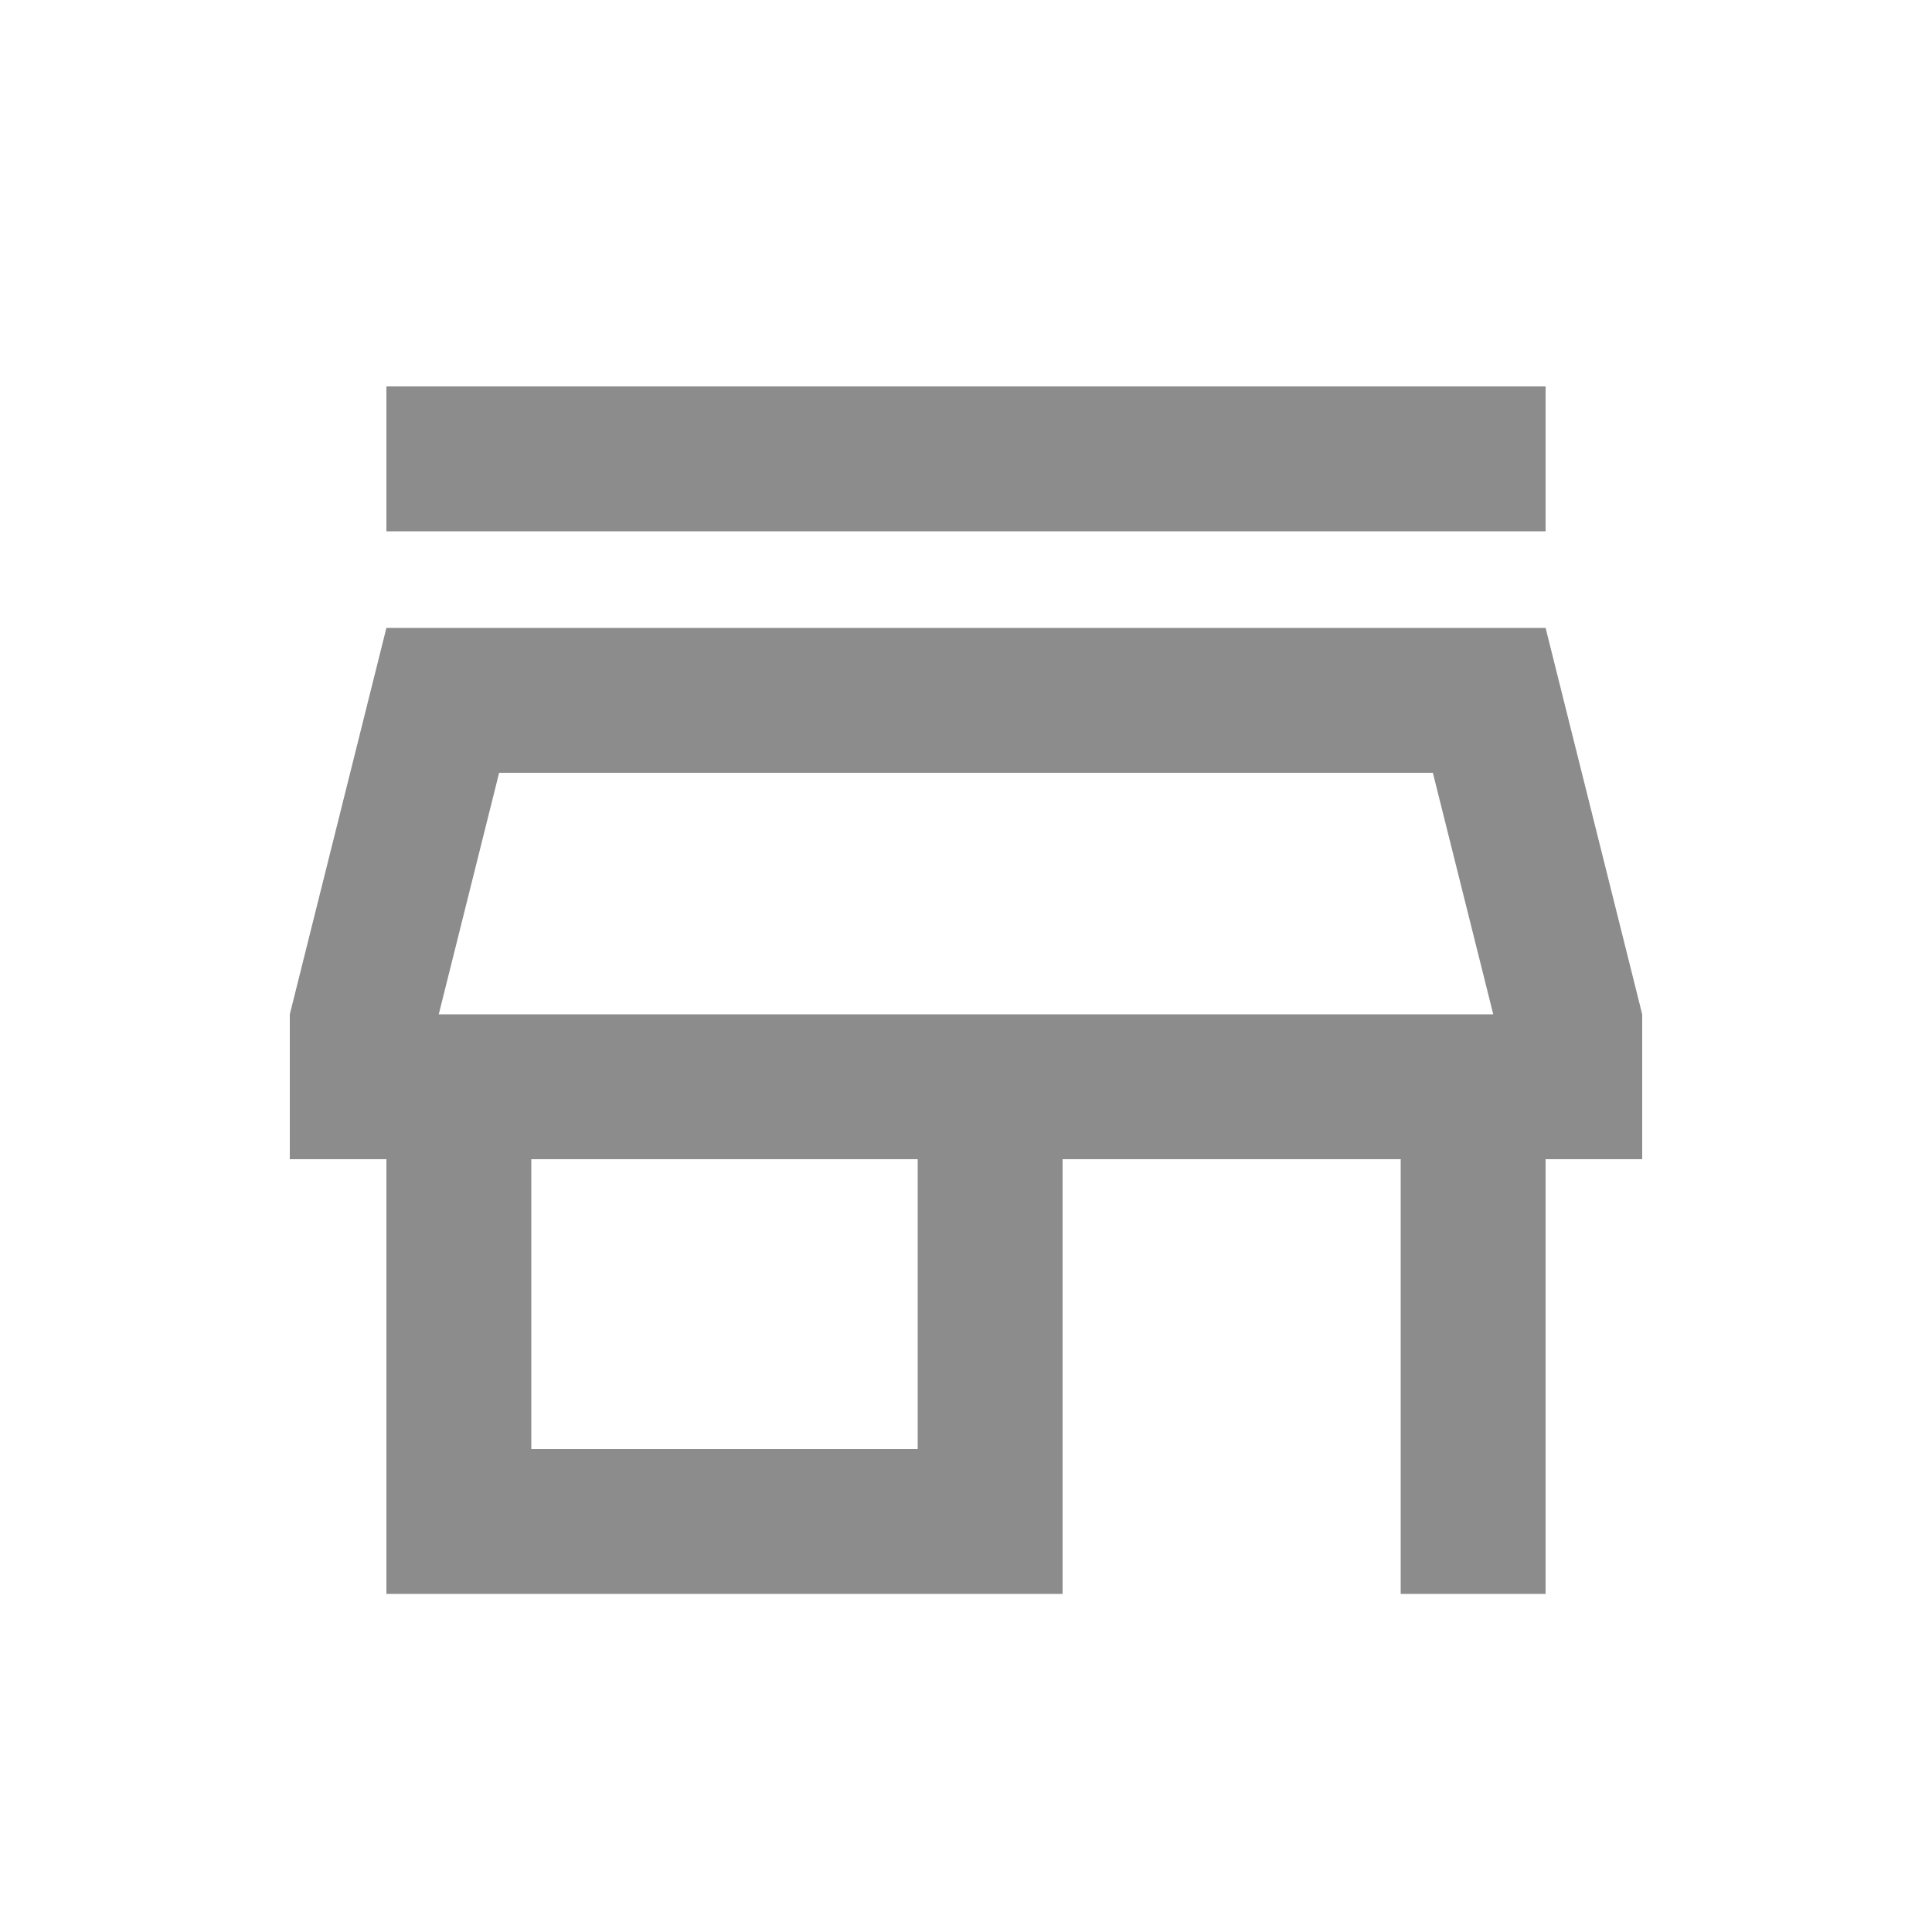 <svg width="20" height="20" viewBox="0 0 20 20" fill="none" xmlns="http://www.w3.org/2000/svg">
<path d="M4 5.5V4H16V5.5H4ZM4 16.5V12H3V10.5L4 6.5H16L17 10.5V12H16V16.5H14.5V12H11V16.5H4ZM5.5 15H9.5V12H5.5V15ZM4.542 10.5H15.458L14.833 8H5.167L4.542 10.5Z" fill="#8C8C8C"/>
</svg>
